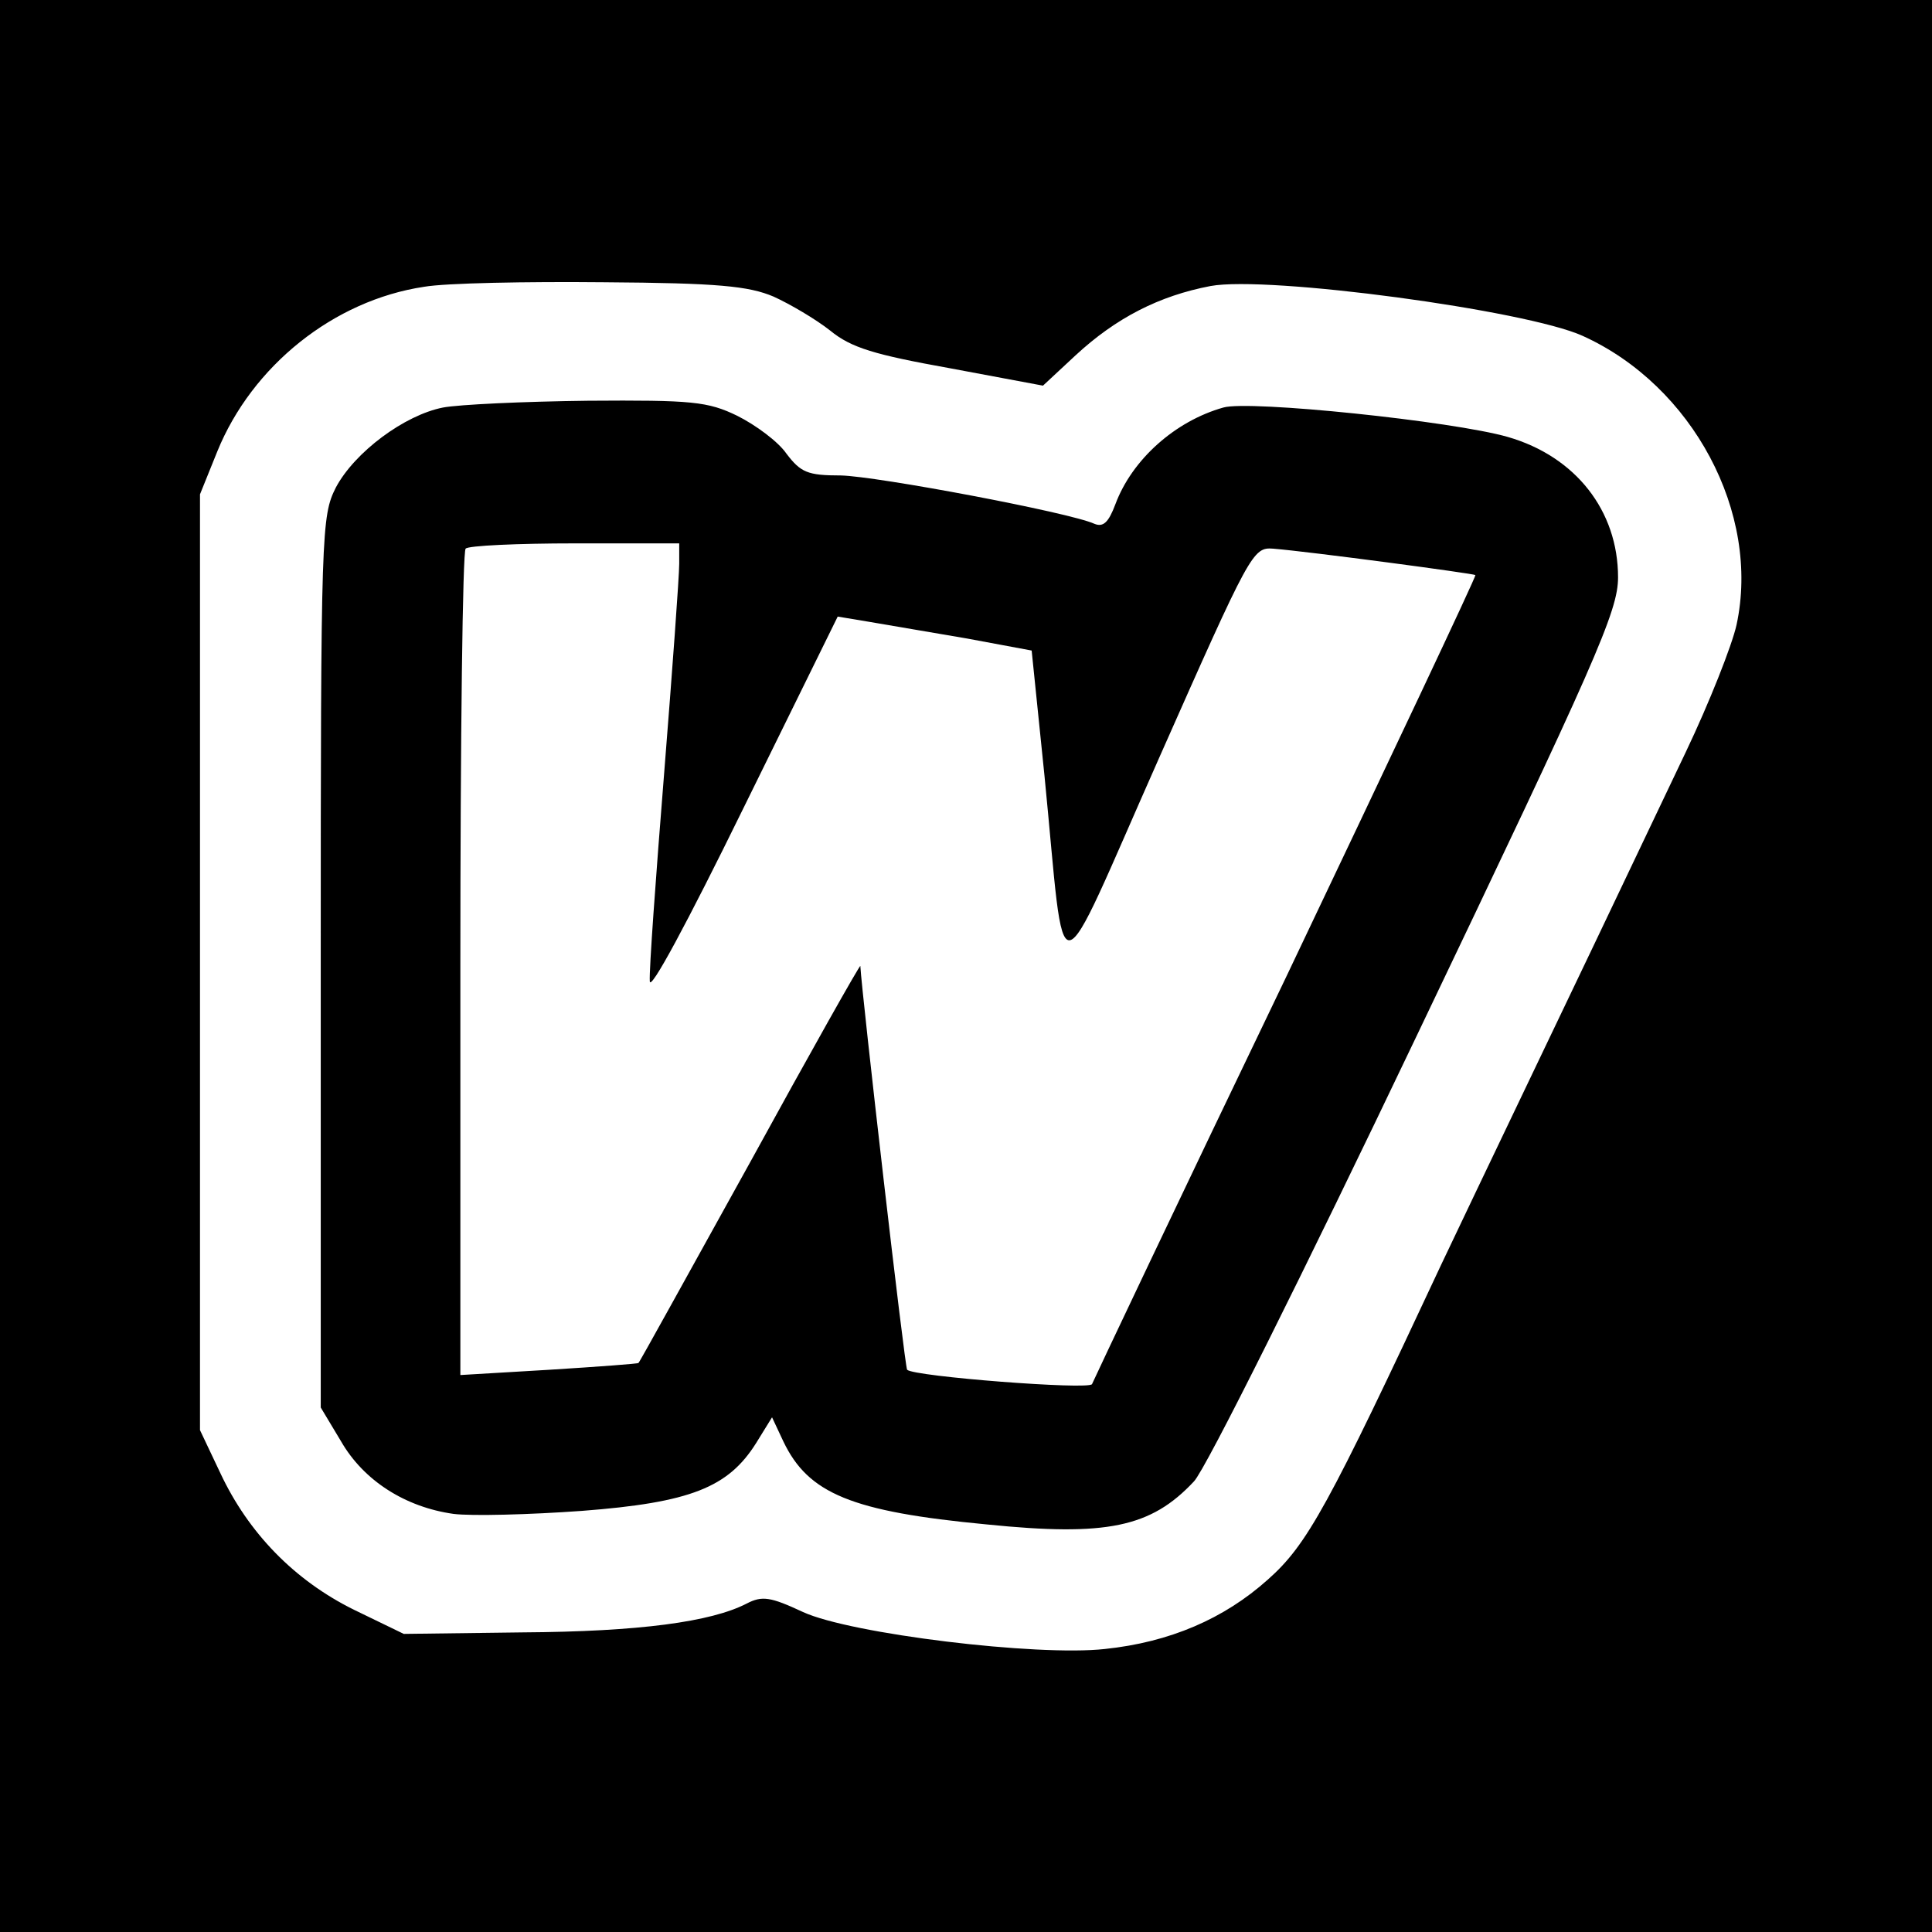 <?xml version="1.0" standalone="no"?>
<!DOCTYPE svg PUBLIC "-//W3C//DTD SVG 20010904//EN"
 "http://www.w3.org/TR/2001/REC-SVG-20010904/DTD/svg10.dtd">
<svg version="1.0" xmlns="http://www.w3.org/2000/svg"
 width="256pt" height="256pt" viewBox="0 0 256 256"
 preserveAspectRatio="xMidYMid meet">
<g transform="translate(0,256) scale(0.1,-0.1)"
fill="#000000" stroke="none">
<path d="M0 1280 l0 -1280 1280 0 1280 0 0 1280 0 1280 -1280 0 -1280 0 0
-1280z m1025 887 c22 -10 56 -30 75 -45 28 -23 59 -32 159 -50 l123 -23 43 40
c54 50 111 79 179 92 76 14 418 -32 493 -66 146 -66 236 -235 204 -383 -6 -27
-36 -103 -67 -168 -98 -206 -150 -315 -219 -459 -37 -77 -84 -176 -105 -220
-150 -321 -178 -372 -230 -418 -58 -52 -130 -83 -216 -92 -90 -10 -337 20
-400 49 -43 20 -54 22 -75 11 -47 -24 -141 -37 -297 -38 l-157 -2 -66 32 c-79
39 -140 102 -177 181 l-27 57 0 620 0 620 23 57 c46 113 154 200 274 218 29 5
136 7 238 6 151 -1 192 -5 225 -19z"/>
<path d="M587 2020 c-51 -10 -117 -59 -142 -106 -19 -38 -20 -55 -20 -629 l0
-590 27 -45 c30 -52 85 -87 149 -96 24 -3 101 -1 170 4 144 11 194 31 231 90
l21 34 15 -32 c33 -69 90 -93 270 -110 158 -16 217 -4 274 57 15 15 147 280
294 588 239 500 268 565 268 610 0 88 -56 160 -146 186 -73 21 -343 49 -377
39 -64 -18 -121 -69 -143 -128 -9 -24 -16 -31 -28 -26 -33 15 -288 63 -336 64
-44 0 -53 4 -72 29 -11 16 -41 38 -65 50 -39 19 -60 21 -198 20 -85 -1 -171
-5 -192 -9z m313 -207 c0 -16 -9 -140 -20 -278 -11 -137 -20 -261 -19 -275 0
-15 49 76 124 229 l125 254 42 -7 c24 -4 82 -14 129 -22 l86 -16 17 -166 c29
-293 10 -296 152 24 121 273 124 279 151 277 49 -4 266 -33 268 -35 1 -2 -112
-241 -251 -533 -140 -291 -255 -534 -257 -539 -3 -8 -236 10 -245 19 -3 2 -60
497 -62 535 0 3 -66 -114 -146 -260 -81 -146 -147 -266 -148 -266 0 -1 -54 -5
-118 -9 l-118 -7 0 544 c0 300 3 548 7 551 3 4 69 7 145 7 l138 0 0 -27z"/>
</g>
</svg>
